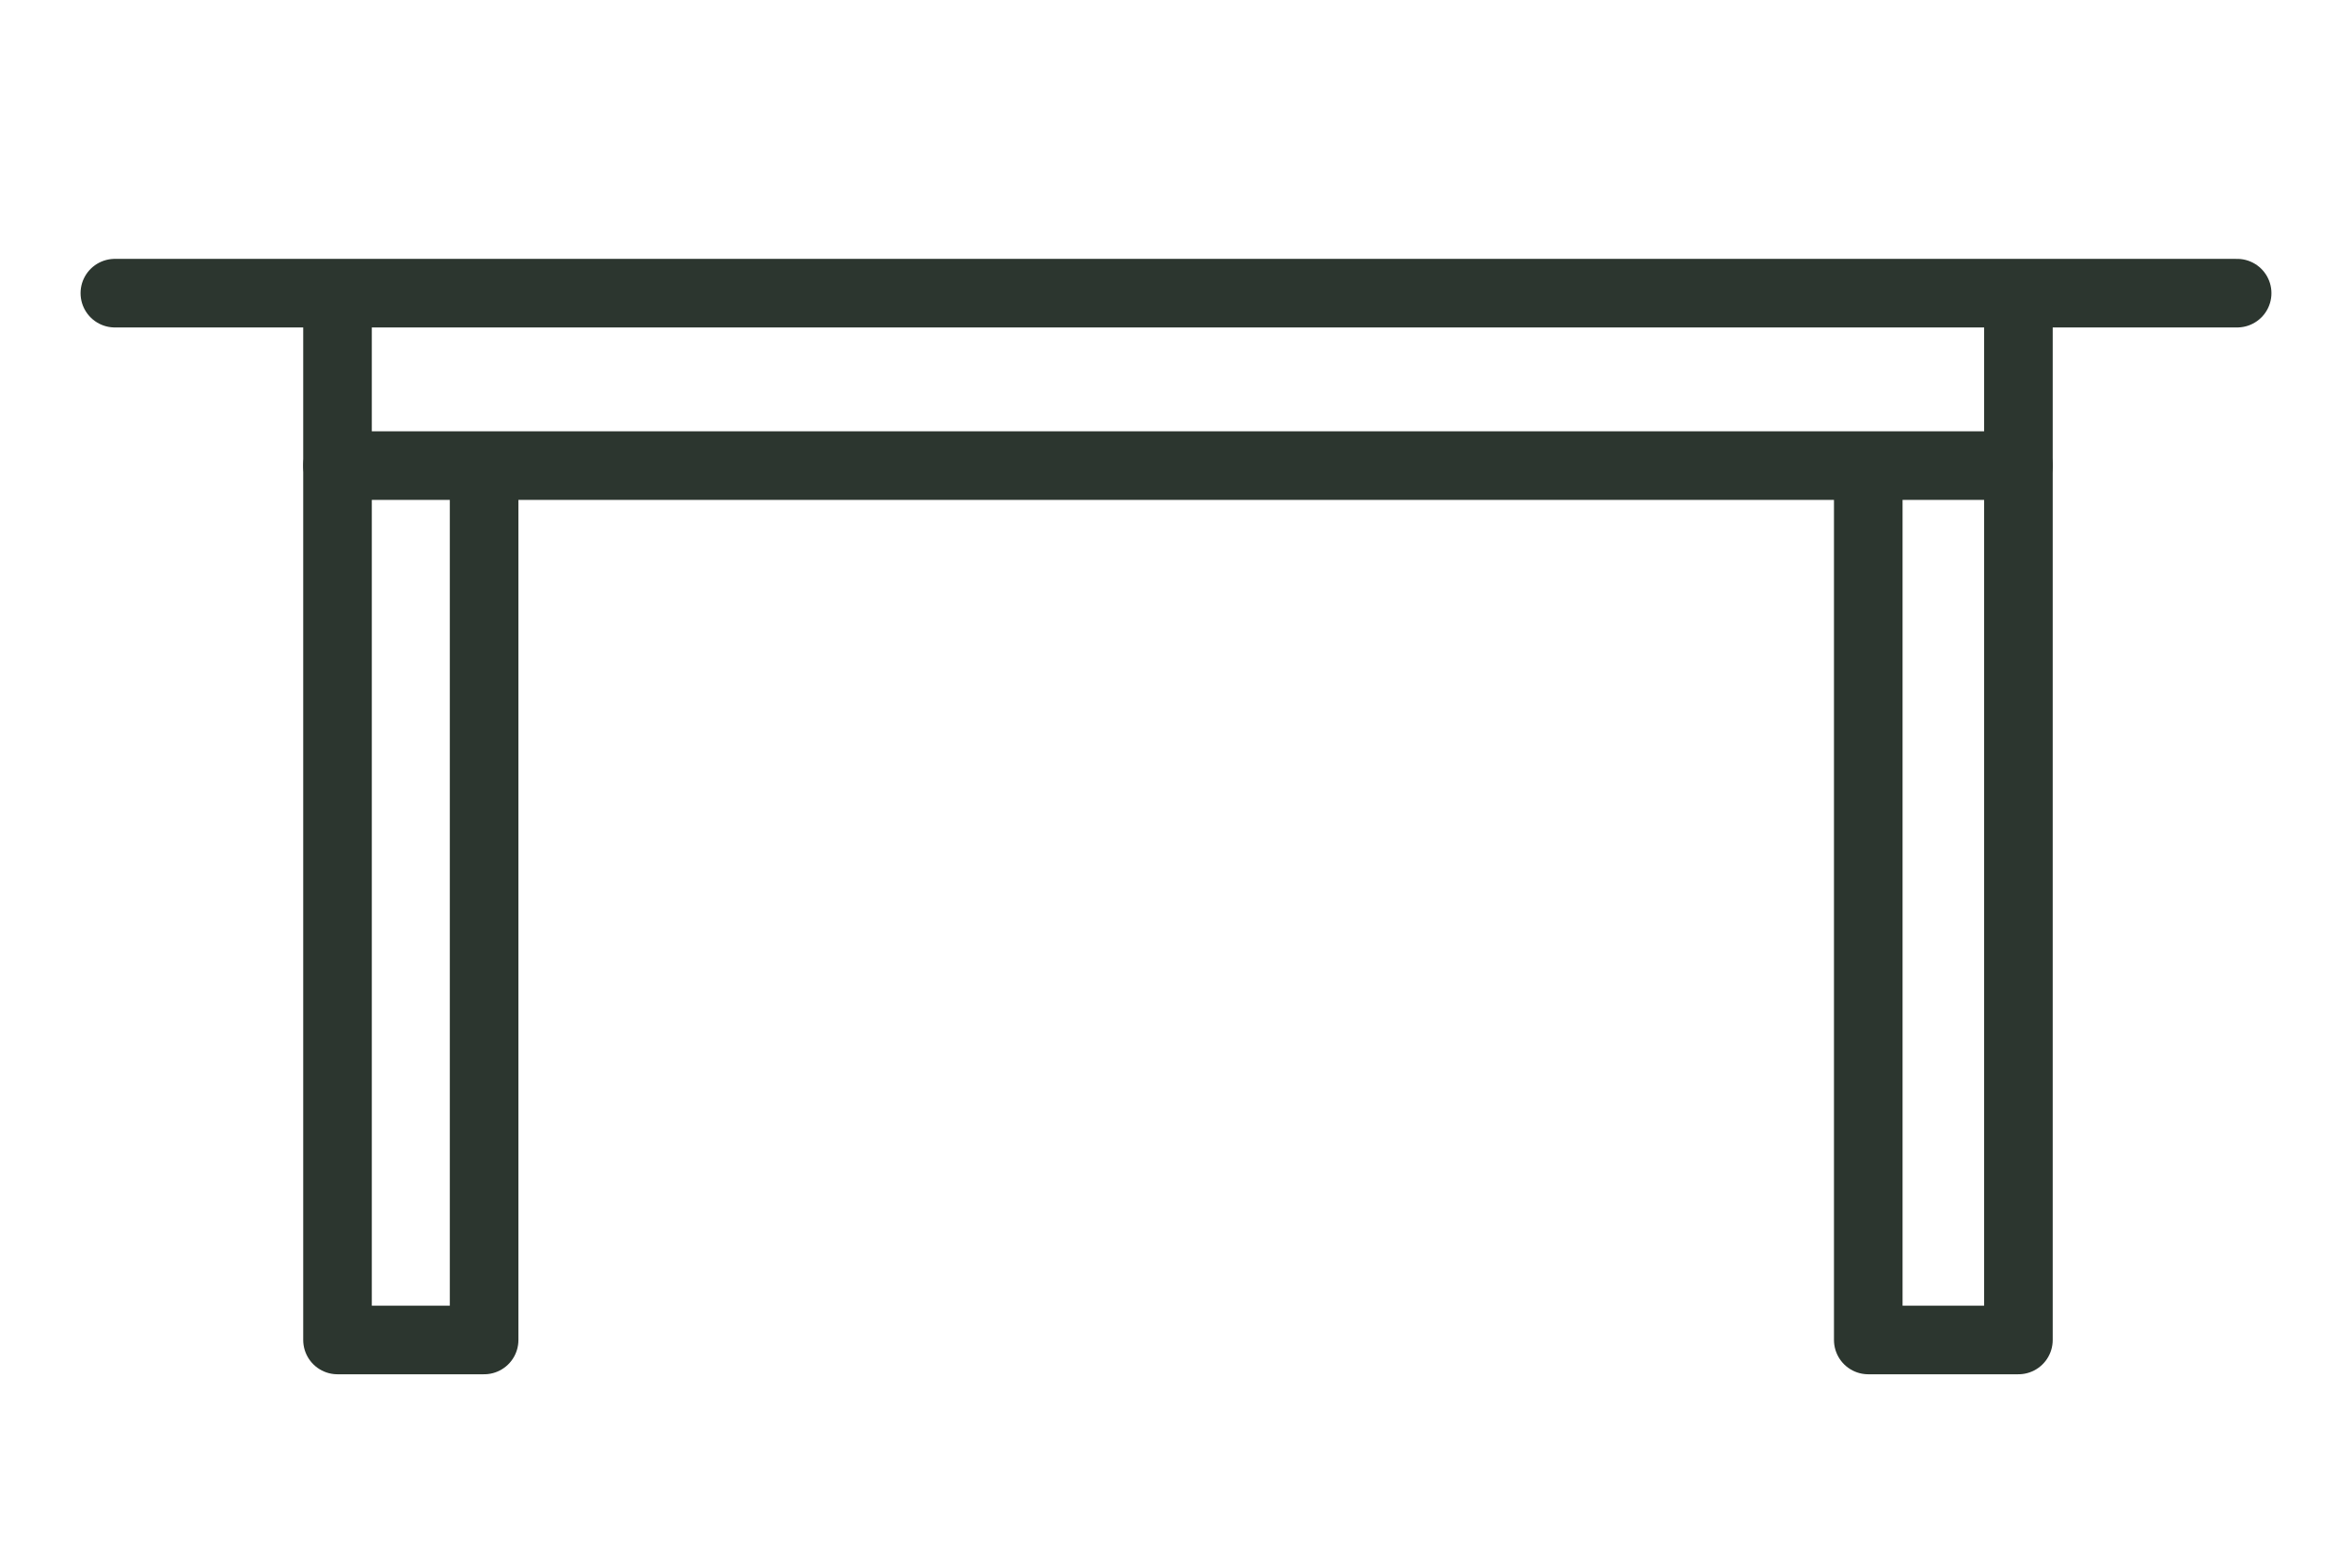 <?xml version="1.0" encoding="UTF-8"?>
<svg id="Calque_1" data-name="Calque 1" xmlns="http://www.w3.org/2000/svg" viewBox="0 0 60 40">
  <defs>
    <style>
      .cls-1 {
        fill: none;
        stroke: #2c362f;
        stroke-linecap: round;
        stroke-linejoin: round;
        stroke-width: 1.75px;
      }
    </style>
  </defs>
  <polyline class="cls-1" points="2.93 7.48 53.55 7.48 57.07 7.48"/>
  <polyline class="cls-1" points="47.66 12.16 47.66 34.19 51.49 34.19 51.49 7.9"/>
  <line class="cls-1" x1="51.49" y1="11.88" x2="8.61" y2="11.88"/>
  <polyline class="cls-1" points="8.61 7.9 8.61 34.19 12.35 34.19 12.35 12.16"/>
</svg>